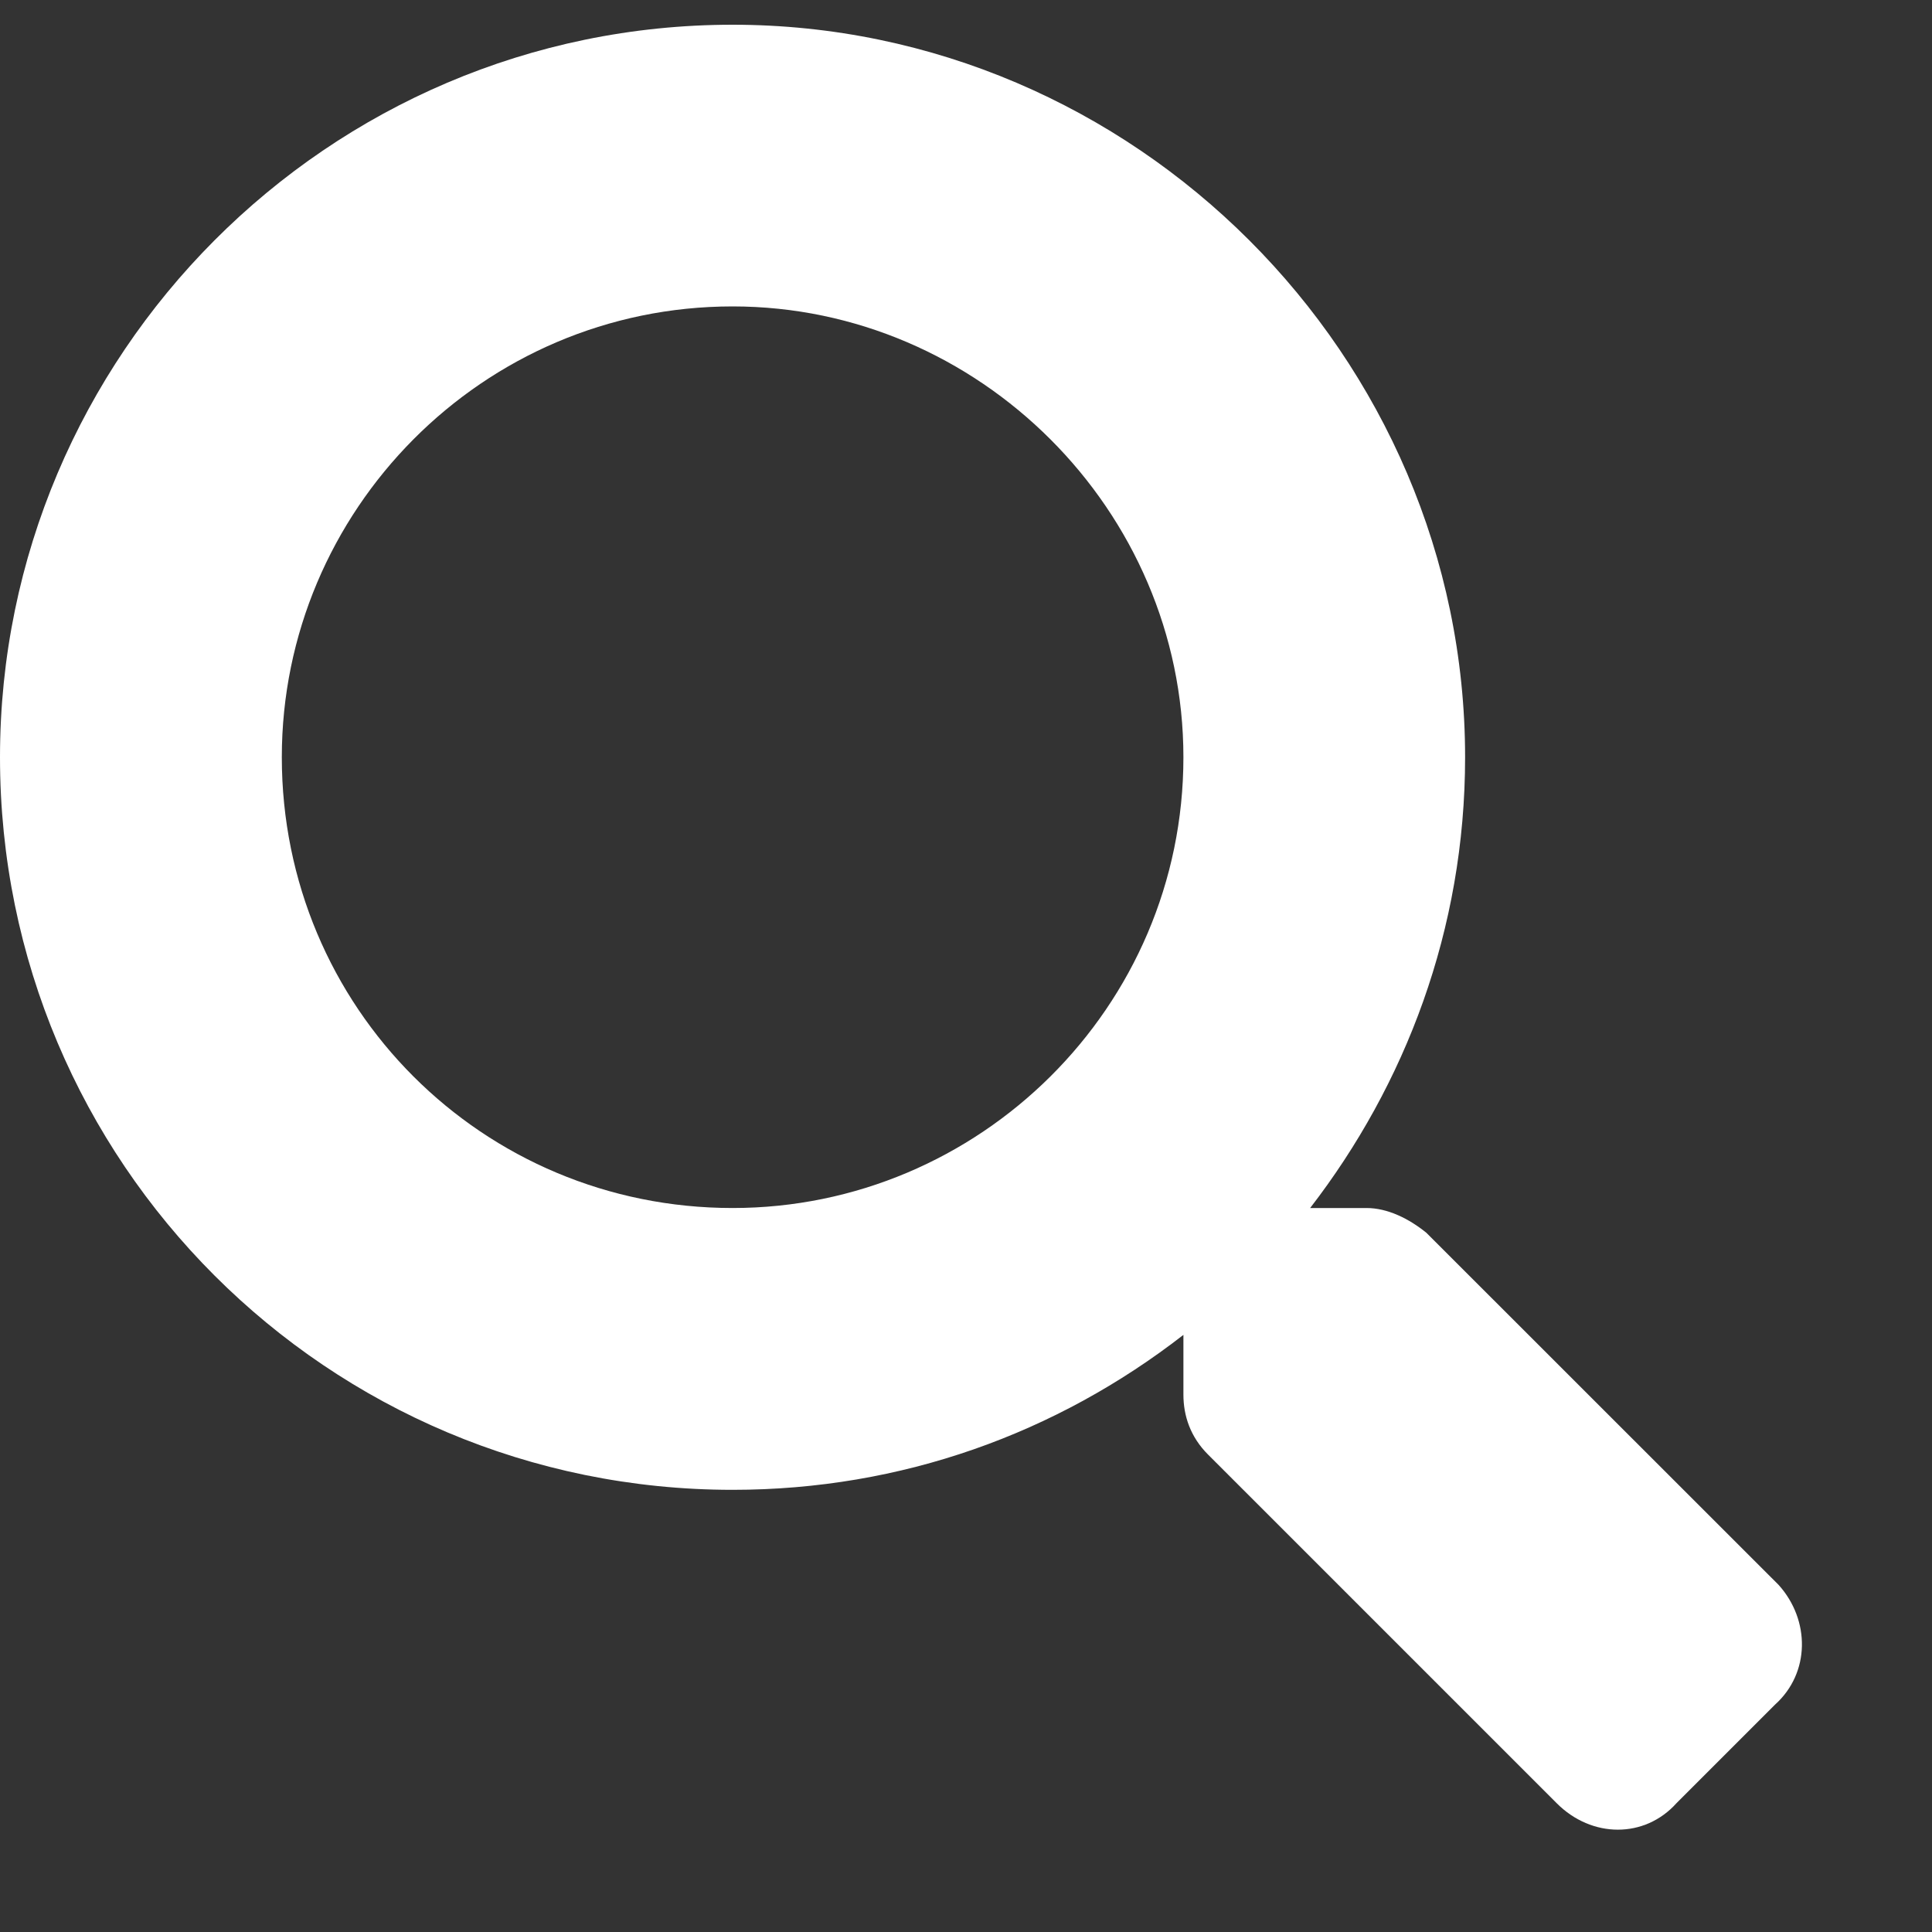 <svg width="15" height="15" viewBox="0 0 15 15" fill="none" xmlns="http://www.w3.org/2000/svg">
<rect x="0" y="0" width="15" height="15" fill="#333333" stroke="none"/>
<path d="M13.809 12.305L11.074 9.571C10.938 9.461 10.773 9.379 10.609 9.379H10.172C10.91 8.422 11.375 7.219 11.375 5.879C11.375 2.762 8.805 0.192 5.688 0.192C2.543 0.192 0 2.762 0 5.879C0 9.024 2.543 11.567 5.688 11.567C7 11.567 8.203 11.129 9.188 10.364V10.828C9.188 10.992 9.242 11.156 9.379 11.293L12.086 14C12.359 14.274 12.77 14.274 13.016 14L13.781 13.235C14.055 12.989 14.055 12.578 13.809 12.305ZM5.688 9.379C3.746 9.379 2.188 7.821 2.188 5.879C2.188 3.965 3.746 2.379 5.688 2.379C7.602 2.379 9.188 3.965 9.188 5.879C9.188 7.821 7.602 9.379 5.688 9.379Z" fill="white"/>
</svg>
